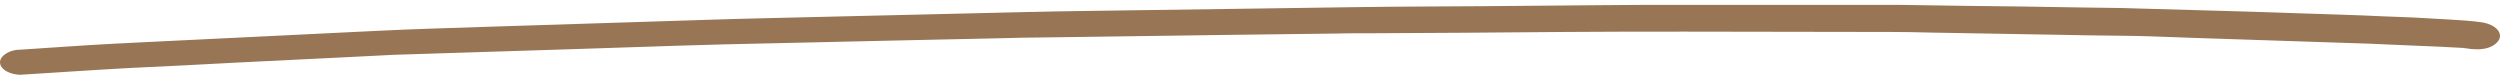 <svg class="heading-divider" width="785" height="25" viewBox="0 0 644 18" fill="none"
                    xmlns="http://www.w3.org/2000/svg">
                    <path
                        d="M592.742 2.186C578.715 1.681 564.544 1.345 550.517 0.925C545.89 0.757 541.262 0.757 536.49 0.672C526.368 0.504 516.245 0.336 506.268 0.252C500.628 0.168 494.988 0.084 489.349 0C487.758 0 486.023 0 484.432 0C480.817 0 477.057 0 473.442 0C456.812 0 440.182 0 423.553 0C419.648 0 415.599 0.084 411.695 0.084C401.862 0.168 392.028 0.252 382.34 0.336C371.205 0.42 360.215 0.42 349.08 0.588C331.149 0.841 313.218 1.093 295.431 1.345C285.02 1.513 274.752 1.597 264.341 1.849C246.554 2.27 228.623 2.69 210.836 3.11C201.148 3.362 191.314 3.531 181.626 3.867C162.972 4.455 144.462 5.044 125.952 5.632C116.119 5.968 106.286 6.221 96.453 6.725C78.088 7.65 59.722 8.49 41.213 9.415C37.309 9.583 33.26 9.835 29.355 10.003C21.402 10.424 13.448 11.012 5.64 11.517C5.206 11.517 4.627 11.601 4.194 11.601C3.181 11.769 2.458 12.021 1.735 12.441C0.578 13.114 0 13.954 0 14.795C0 15.636 0.578 16.476 1.591 17.065C2.603 17.653 4.194 18.073 5.495 17.989C15.039 17.401 24.583 16.728 34.127 16.224C42.948 15.804 51.914 15.383 60.735 14.879C70.423 14.375 80.112 13.954 89.801 13.45C93.705 13.282 97.609 13.03 101.514 12.861C116.553 12.357 131.737 11.937 146.776 11.432C156.175 11.096 165.575 10.844 174.974 10.508C178.878 10.424 182.783 10.256 186.687 10.171C201.582 9.835 216.621 9.499 231.515 9.163C240.625 8.995 249.591 8.742 258.701 8.574C261.738 8.49 264.775 8.406 267.811 8.406C284.007 8.154 300.059 7.986 316.255 7.734C325.22 7.65 334.33 7.482 343.296 7.397C346.477 7.313 349.659 7.313 352.985 7.313C369.614 7.229 386.244 7.145 403.019 6.977C413.43 6.893 423.842 6.893 434.254 6.893C451.896 6.893 469.682 6.977 487.324 6.977C490.795 6.977 494.265 7.061 497.736 7.145C507.569 7.313 517.258 7.482 527.091 7.65C534.466 7.818 541.696 7.902 549.071 7.986C554.277 8.07 559.483 8.322 564.689 8.49C580.017 8.995 595.201 9.499 610.529 10.003C614.433 10.171 618.338 10.34 622.097 10.508C626.291 10.676 630.485 10.844 634.534 11.096C635.112 11.18 635.835 11.264 636.414 11.348C638.004 11.517 639.595 11.517 641.041 11.012C642.342 10.592 643.355 9.751 643.788 8.911C644.656 7.061 642.776 5.128 639.595 4.539C636.847 4.119 633.955 3.951 631.063 3.783C629.039 3.699 627.159 3.531 625.134 3.447C621.374 3.194 617.615 3.11 613.71 2.942C606.914 2.606 599.828 2.438 592.742 2.186Z"
                        fill="#987555"></path>
                </svg>